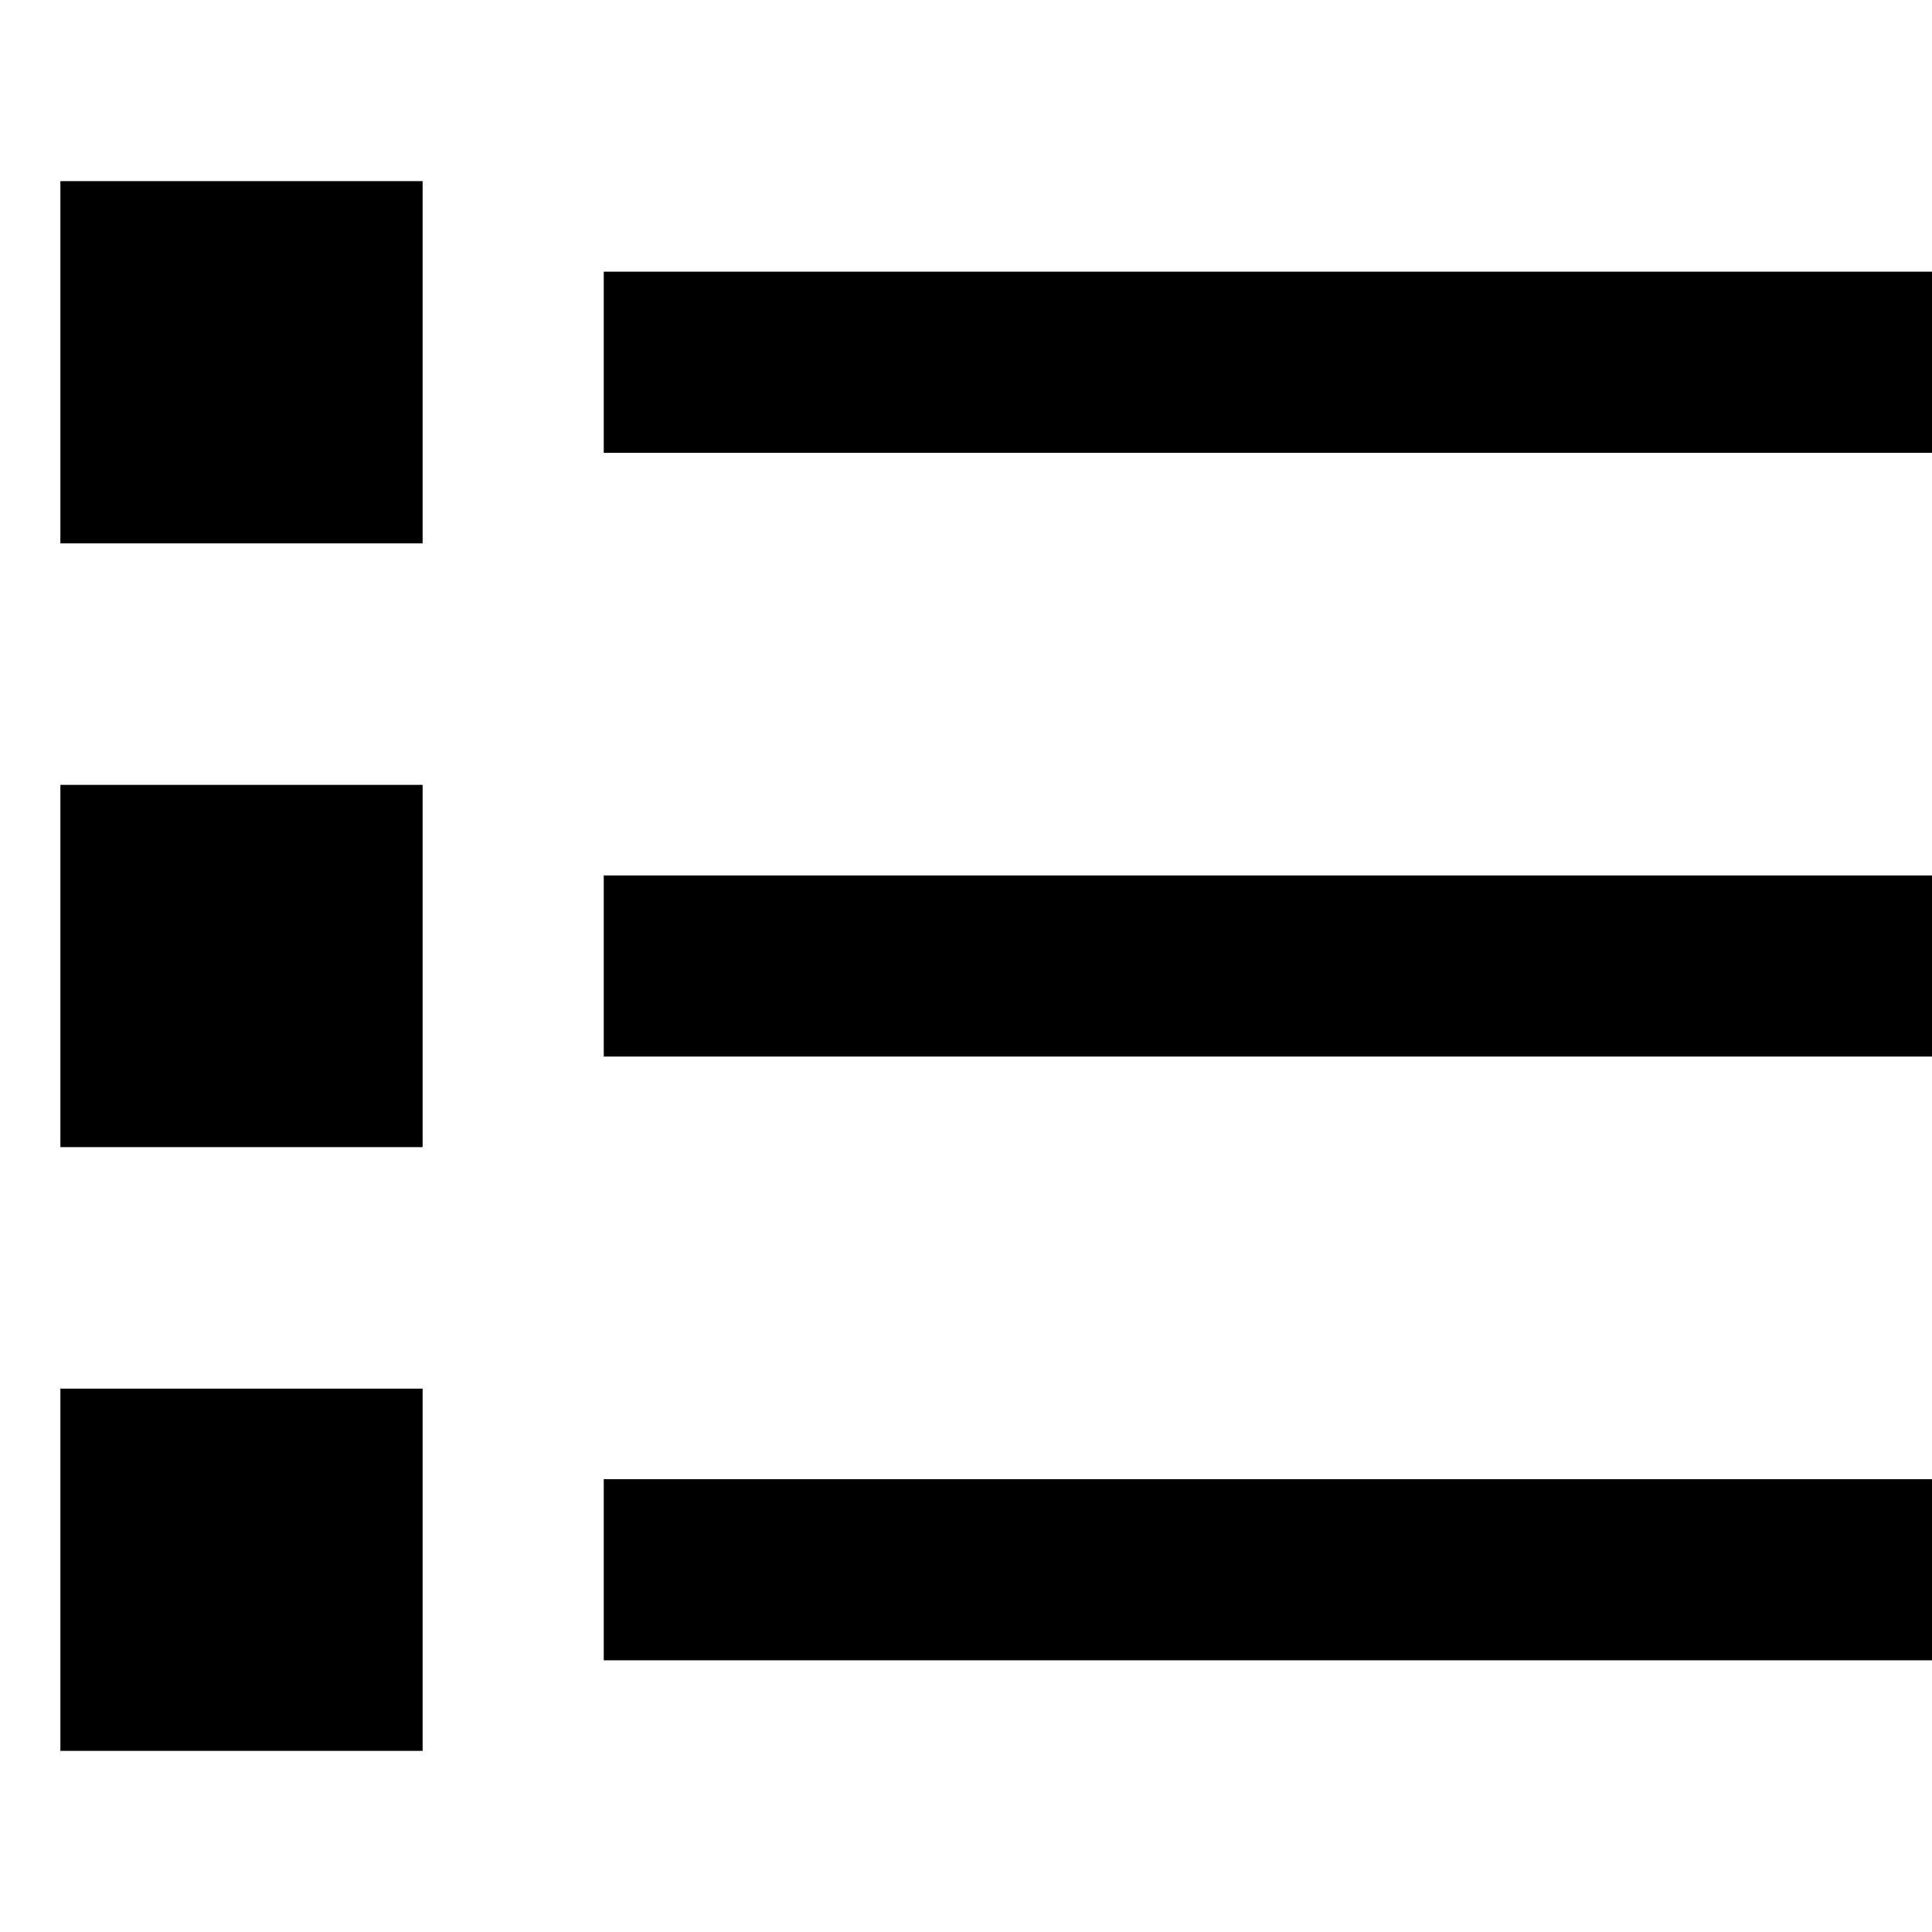 <svg xmlns="http://www.w3.org/2000/svg" viewBox="0 0 512 512"><!--! Font Awesome Pro 6.7.1 by @fontawesome - https://fontawesome.com License - https://fontawesome.com/license (Commercial License) Copyright 2024 Fonticons, Inc. --><path d="M112 48L16 48l0 96 96 0 0-96zm72 24l-24 0 0 48 24 0 304 0 24 0 0-48-24 0L184 72zm0 160l-24 0 0 48 24 0 304 0 24 0 0-48-24 0-304 0zm0 160l-24 0 0 48 24 0 304 0 24 0 0-48-24 0-304 0zM16 208l0 96 96 0 0-96-96 0zm96 160l-96 0 0 96 96 0 0-96z"/></svg>